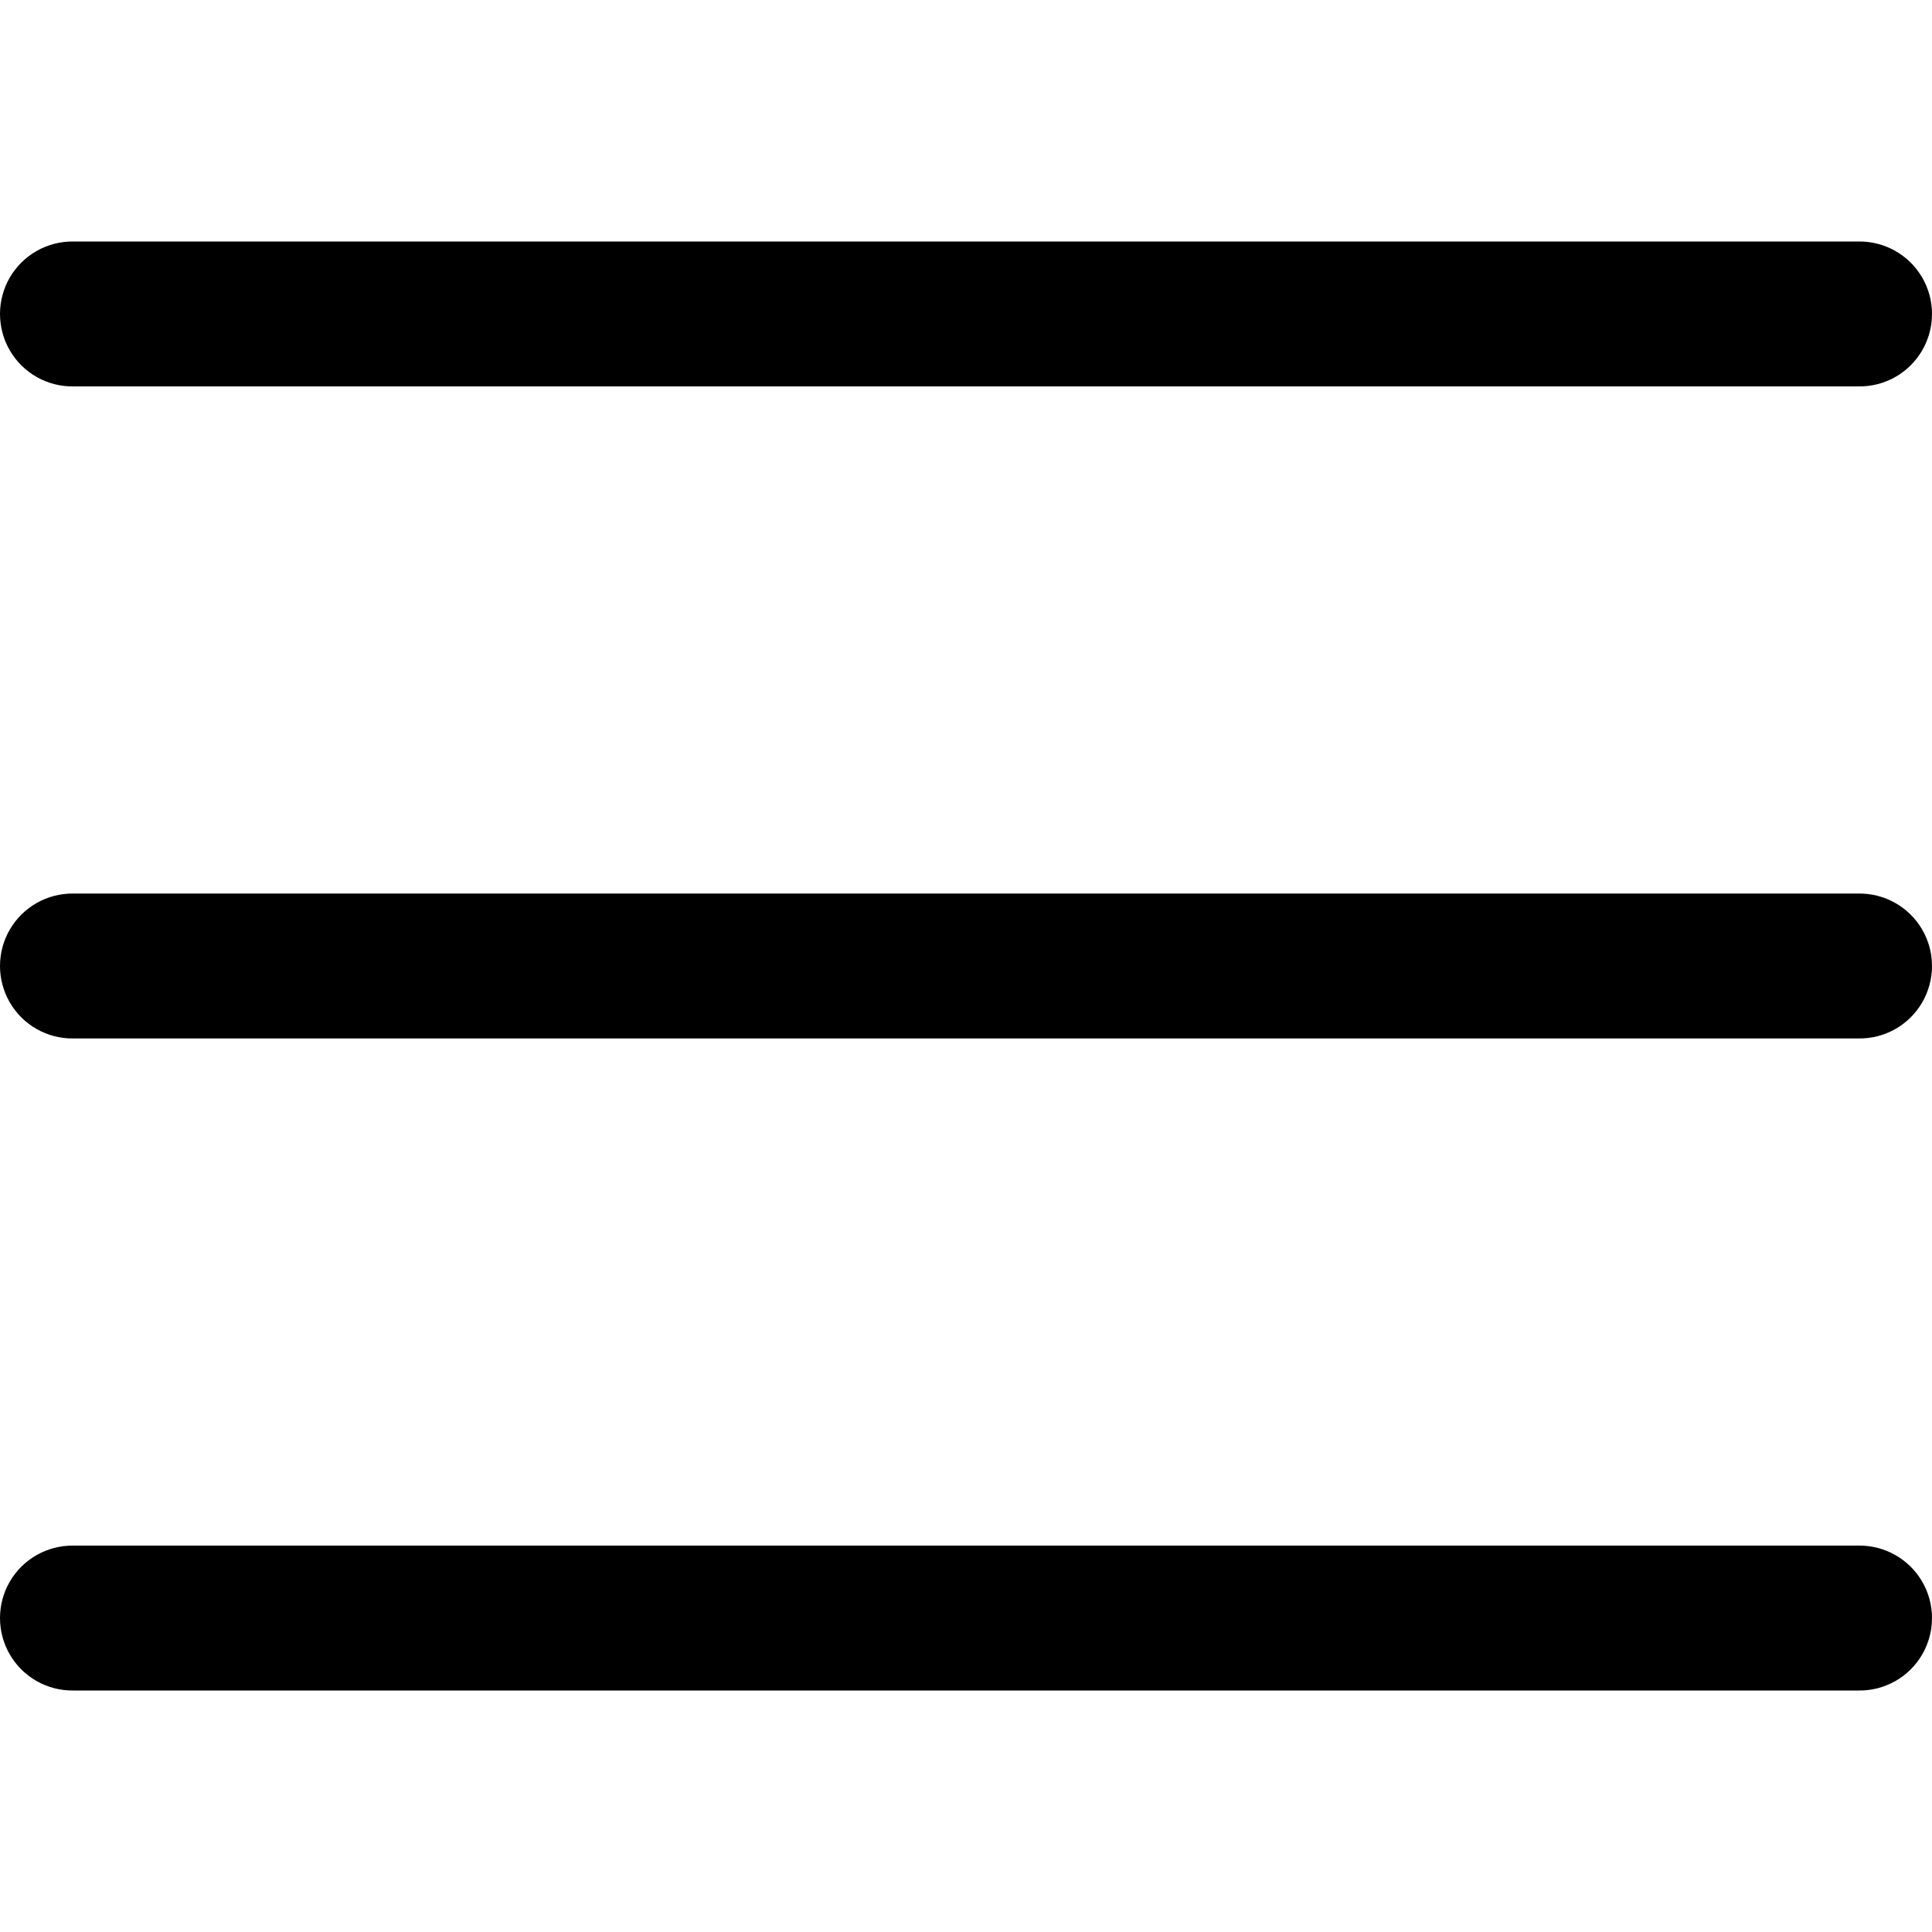 <?xml version="1.0" encoding="UTF-8"?>
<svg width="40px" height="40px" viewBox="0 0 40 40" version="1.1" xmlns="http://www.w3.org/2000/svg" xmlns:xlink="http://www.w3.org/1999/xlink">
    <title>icons-menu@2x</title>
    <g id="首页" stroke="none" stroke-width="1" fill="none" fill-rule="evenodd">
        <g id="01-首页" transform="translate(-1734, -33)">
            <g id="icons-menu" transform="translate(1734, 33)">
                <rect id="矩形" x="0" y="0" width="40" height="40"></rect>
                <path d="M1.52,5 C0.979,4.993 0.477,5.277 0.204,5.744 C-0.068,6.211 -0.068,6.789 0.204,7.256 C0.477,7.724 0.979,8.008 1.52,8 L38.48,8 C39.021,8.008 39.523,7.724 39.796,7.256 C40.068,6.789 40.068,6.211 39.796,5.744 C39.523,5.277 39.021,4.993 38.48,5 L1.52,5 Z M1.52,18.5 C0.979,18.493 0.477,18.777 0.204,19.244 C-0.068,19.711 -0.068,20.289 0.204,20.756 C0.477,21.224 0.979,21.508 1.52,21.5 L38.48,21.5 C39.021,21.508 39.523,21.224 39.796,20.756 C40.068,20.289 40.068,19.711 39.796,19.244 C39.523,18.777 39.021,18.493 38.48,18.5 L1.52,18.5 Z M1.52,32 C0.979,31.993 0.477,32.277 0.204,32.744 C-0.068,33.211 -0.068,33.789 0.204,34.256 C0.477,34.724 0.979,35.008 1.52,35 L38.48,35 C39.021,35.008 39.523,34.724 39.796,34.256 C40.068,33.789 40.068,33.211 39.796,32.744 C39.523,32.277 39.021,31.993 38.48,32 L1.52,32 Z" id="形状" fill="#000000" fill-rule="nonzero"></path>
            </g>
        </g>
    </g>
</svg>